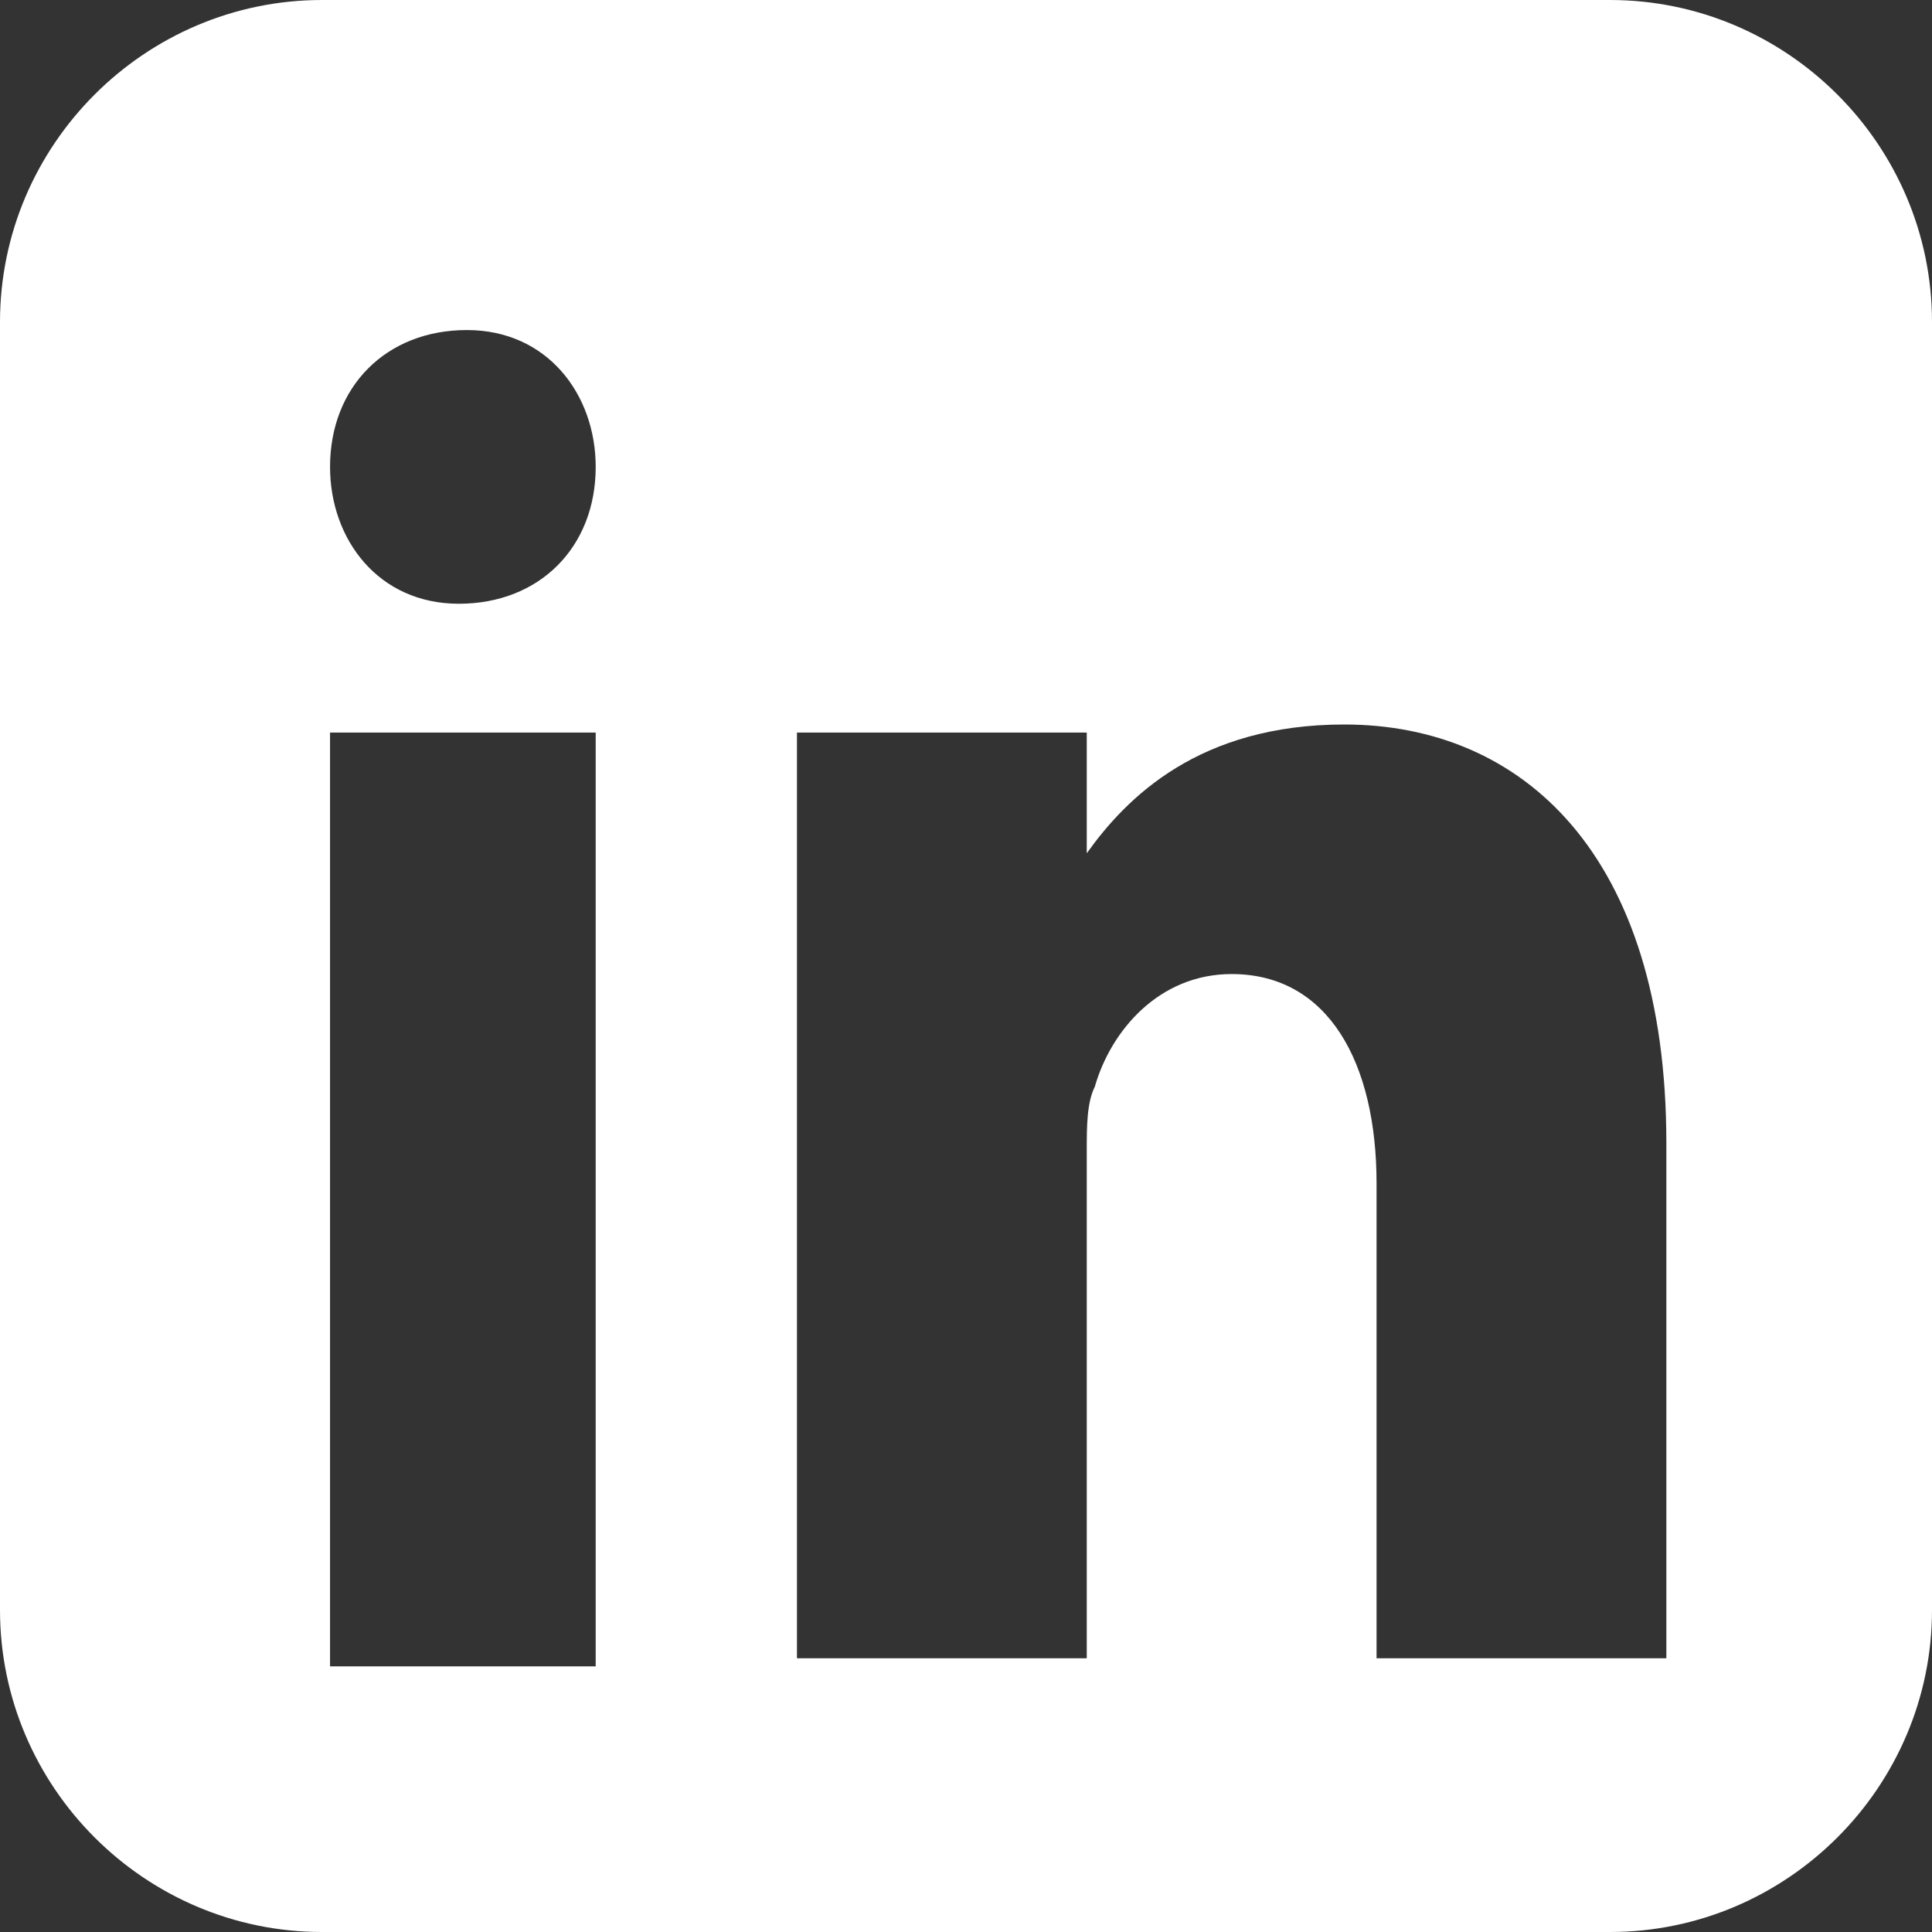 <svg width="24" height="24" viewBox="0 0 24 24" fill="none" xmlns="http://www.w3.org/2000/svg">
<rect x="0" y="0" width="24" height="24" fill="#333333" stroke="none"/>
<path fill-rule="evenodd" clip-rule="evenodd" d="M4 0C1.8 0 0 1.8 0 4V20C0 22.2 1.8 24 4 24H20C22.2 24 24 22.2 24 20V4C24 1.8 22.2 0 20 0H4ZM7.4 9.1H4.1V20.7H7.4V9.1ZM4.1 5.8C4.1 6.7 4.7 7.5 5.7 7.5C6.7 7.5 7.4 6.8 7.4 5.8C7.4 4.9 6.8 4.1 5.8 4.1C4.8 4.1 4.1 4.8 4.1 5.8ZM17.1 14.7V20.6H20.7V14.2C20.7 10.6 18.9 9 16.7 9C14.9 9 14 9.9 13.5 10.6V9.1H9.9C9.9 10.1 9.9 20.6 9.9 20.6H13.5V14.4V14.3C13.5 14 13.5 13.7 13.6 13.5C13.8 12.8 14.4 12.1 15.3 12.1C16.5 12.1 17.1 13.2 17.1 14.7Z" fill="white"/>
</svg>
